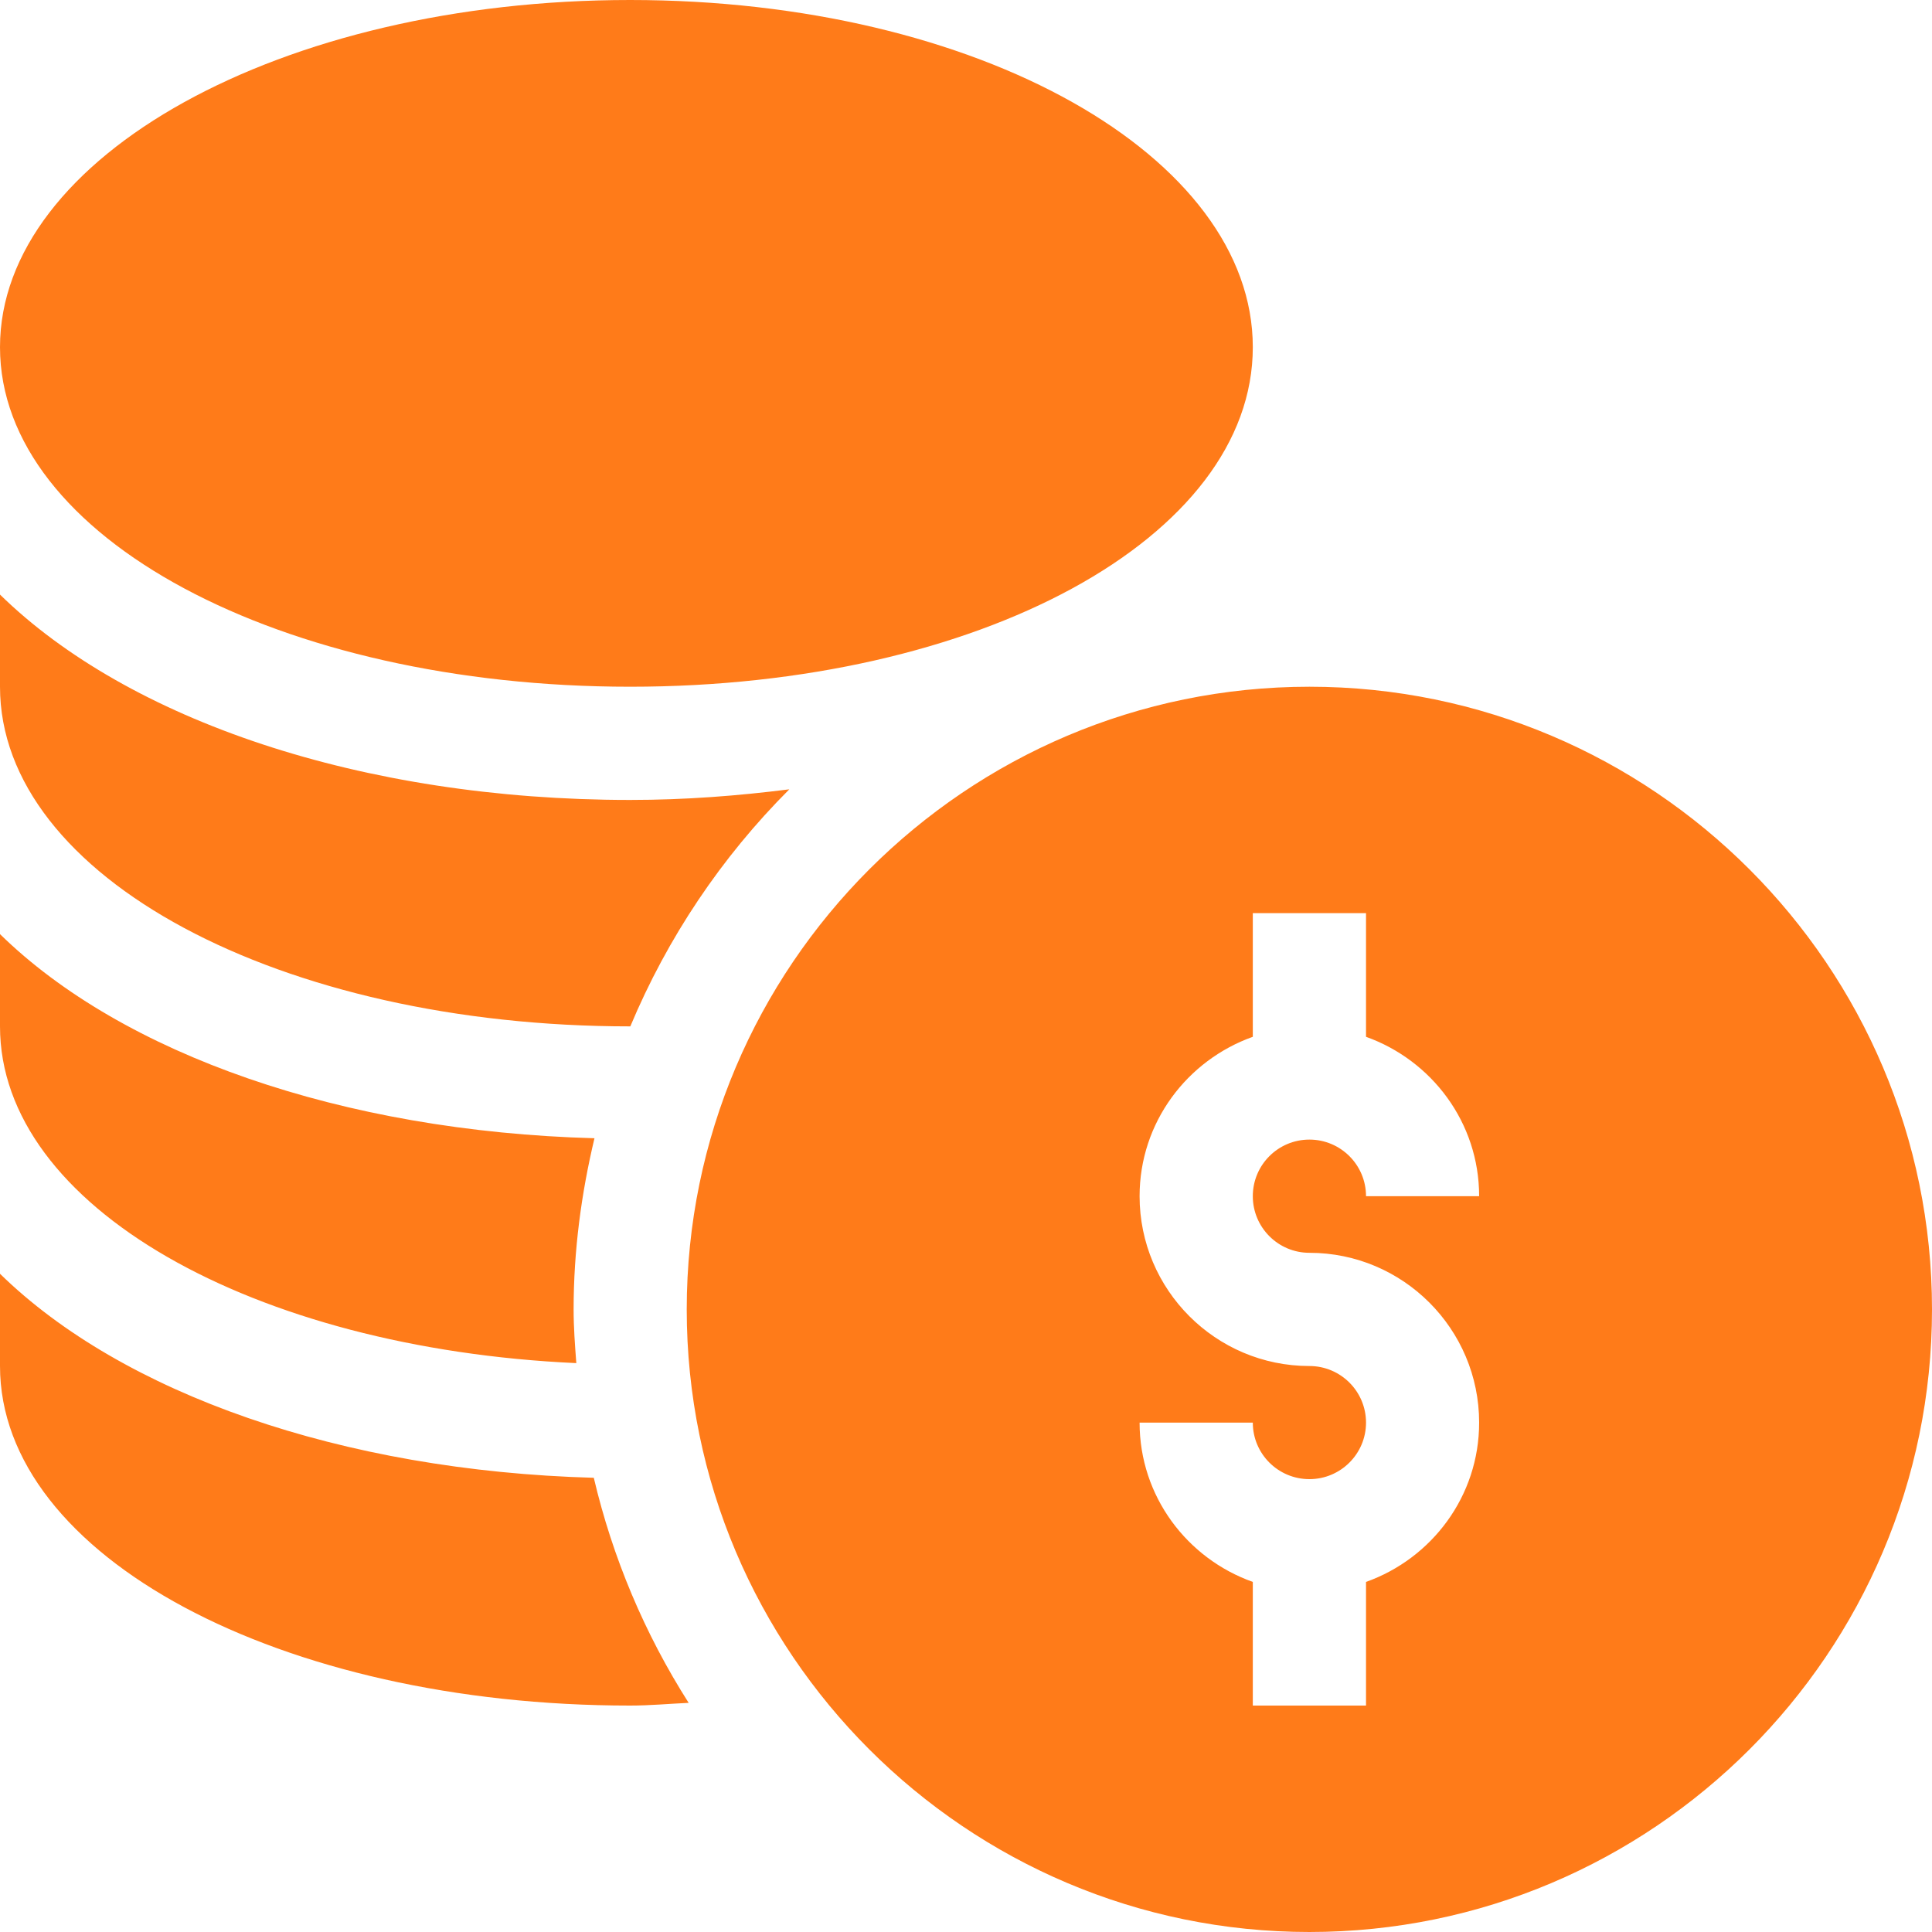 <svg width="20" height="20" viewBox="0 0 20 20" fill="none" xmlns="http://www.w3.org/2000/svg">
<g clip-path="url(#clip0_1122_8609)">
<path d="M13.555 7.109C10.001 7.109 7.109 10.001 7.109 13.555C7.109 17.109 10.001 20 13.555 20C17.109 20 20 17.109 20 13.555C20 10.001 17.109 7.109 13.555 7.109ZM13.555 12.969C14.524 12.969 15.312 13.757 15.312 14.727C15.312 15.489 14.821 16.134 14.141 16.376V17.656H12.969V16.376C12.288 16.134 11.797 15.489 11.797 14.727H12.969C12.969 15.05 13.231 15.312 13.555 15.312C13.878 15.312 14.141 15.05 14.141 14.727C14.141 14.403 13.878 14.141 13.555 14.141C12.585 14.141 11.797 13.352 11.797 12.383C11.797 11.62 12.288 10.976 12.969 10.733V9.453H14.141V10.733C14.821 10.976 15.312 11.62 15.312 12.383H14.141C14.141 12.059 13.878 11.797 13.555 11.797C13.231 11.797 12.969 12.059 12.969 12.383C12.969 12.706 13.231 12.969 13.555 12.969ZM6.523 7.109C10.137 7.109 12.969 5.565 12.969 3.594C12.969 1.623 10.137 0 6.523 0C2.909 0 0 1.623 0 3.594C0 5.565 2.909 7.109 6.523 7.109ZM0 13.186V14.141C0 16.112 2.909 17.656 6.523 17.656C6.728 17.656 6.927 17.637 7.129 17.628C6.673 16.912 6.341 16.124 6.147 15.298C3.533 15.226 1.264 14.423 0 13.186ZM5.966 14.111C5.952 13.927 5.938 13.742 5.938 13.555C5.938 12.944 6.018 12.353 6.154 11.783C3.537 11.712 1.265 10.909 0 9.67V10.625C0 12.492 2.627 13.959 5.966 14.111ZM6.523 10.625L6.525 10.625C6.909 9.708 7.468 8.874 8.171 8.171C7.642 8.238 7.095 8.281 6.523 8.281C3.742 8.281 1.325 7.452 0 6.155V7.109C0 9.081 2.909 10.625 6.523 10.625Z" fill="#FF7B19"/>
</g>
<defs>
<clipPath id="clip0_1122_8609">
<rect width="20" height="20" fill="white"/>
</clipPath>
</defs>
</svg>

